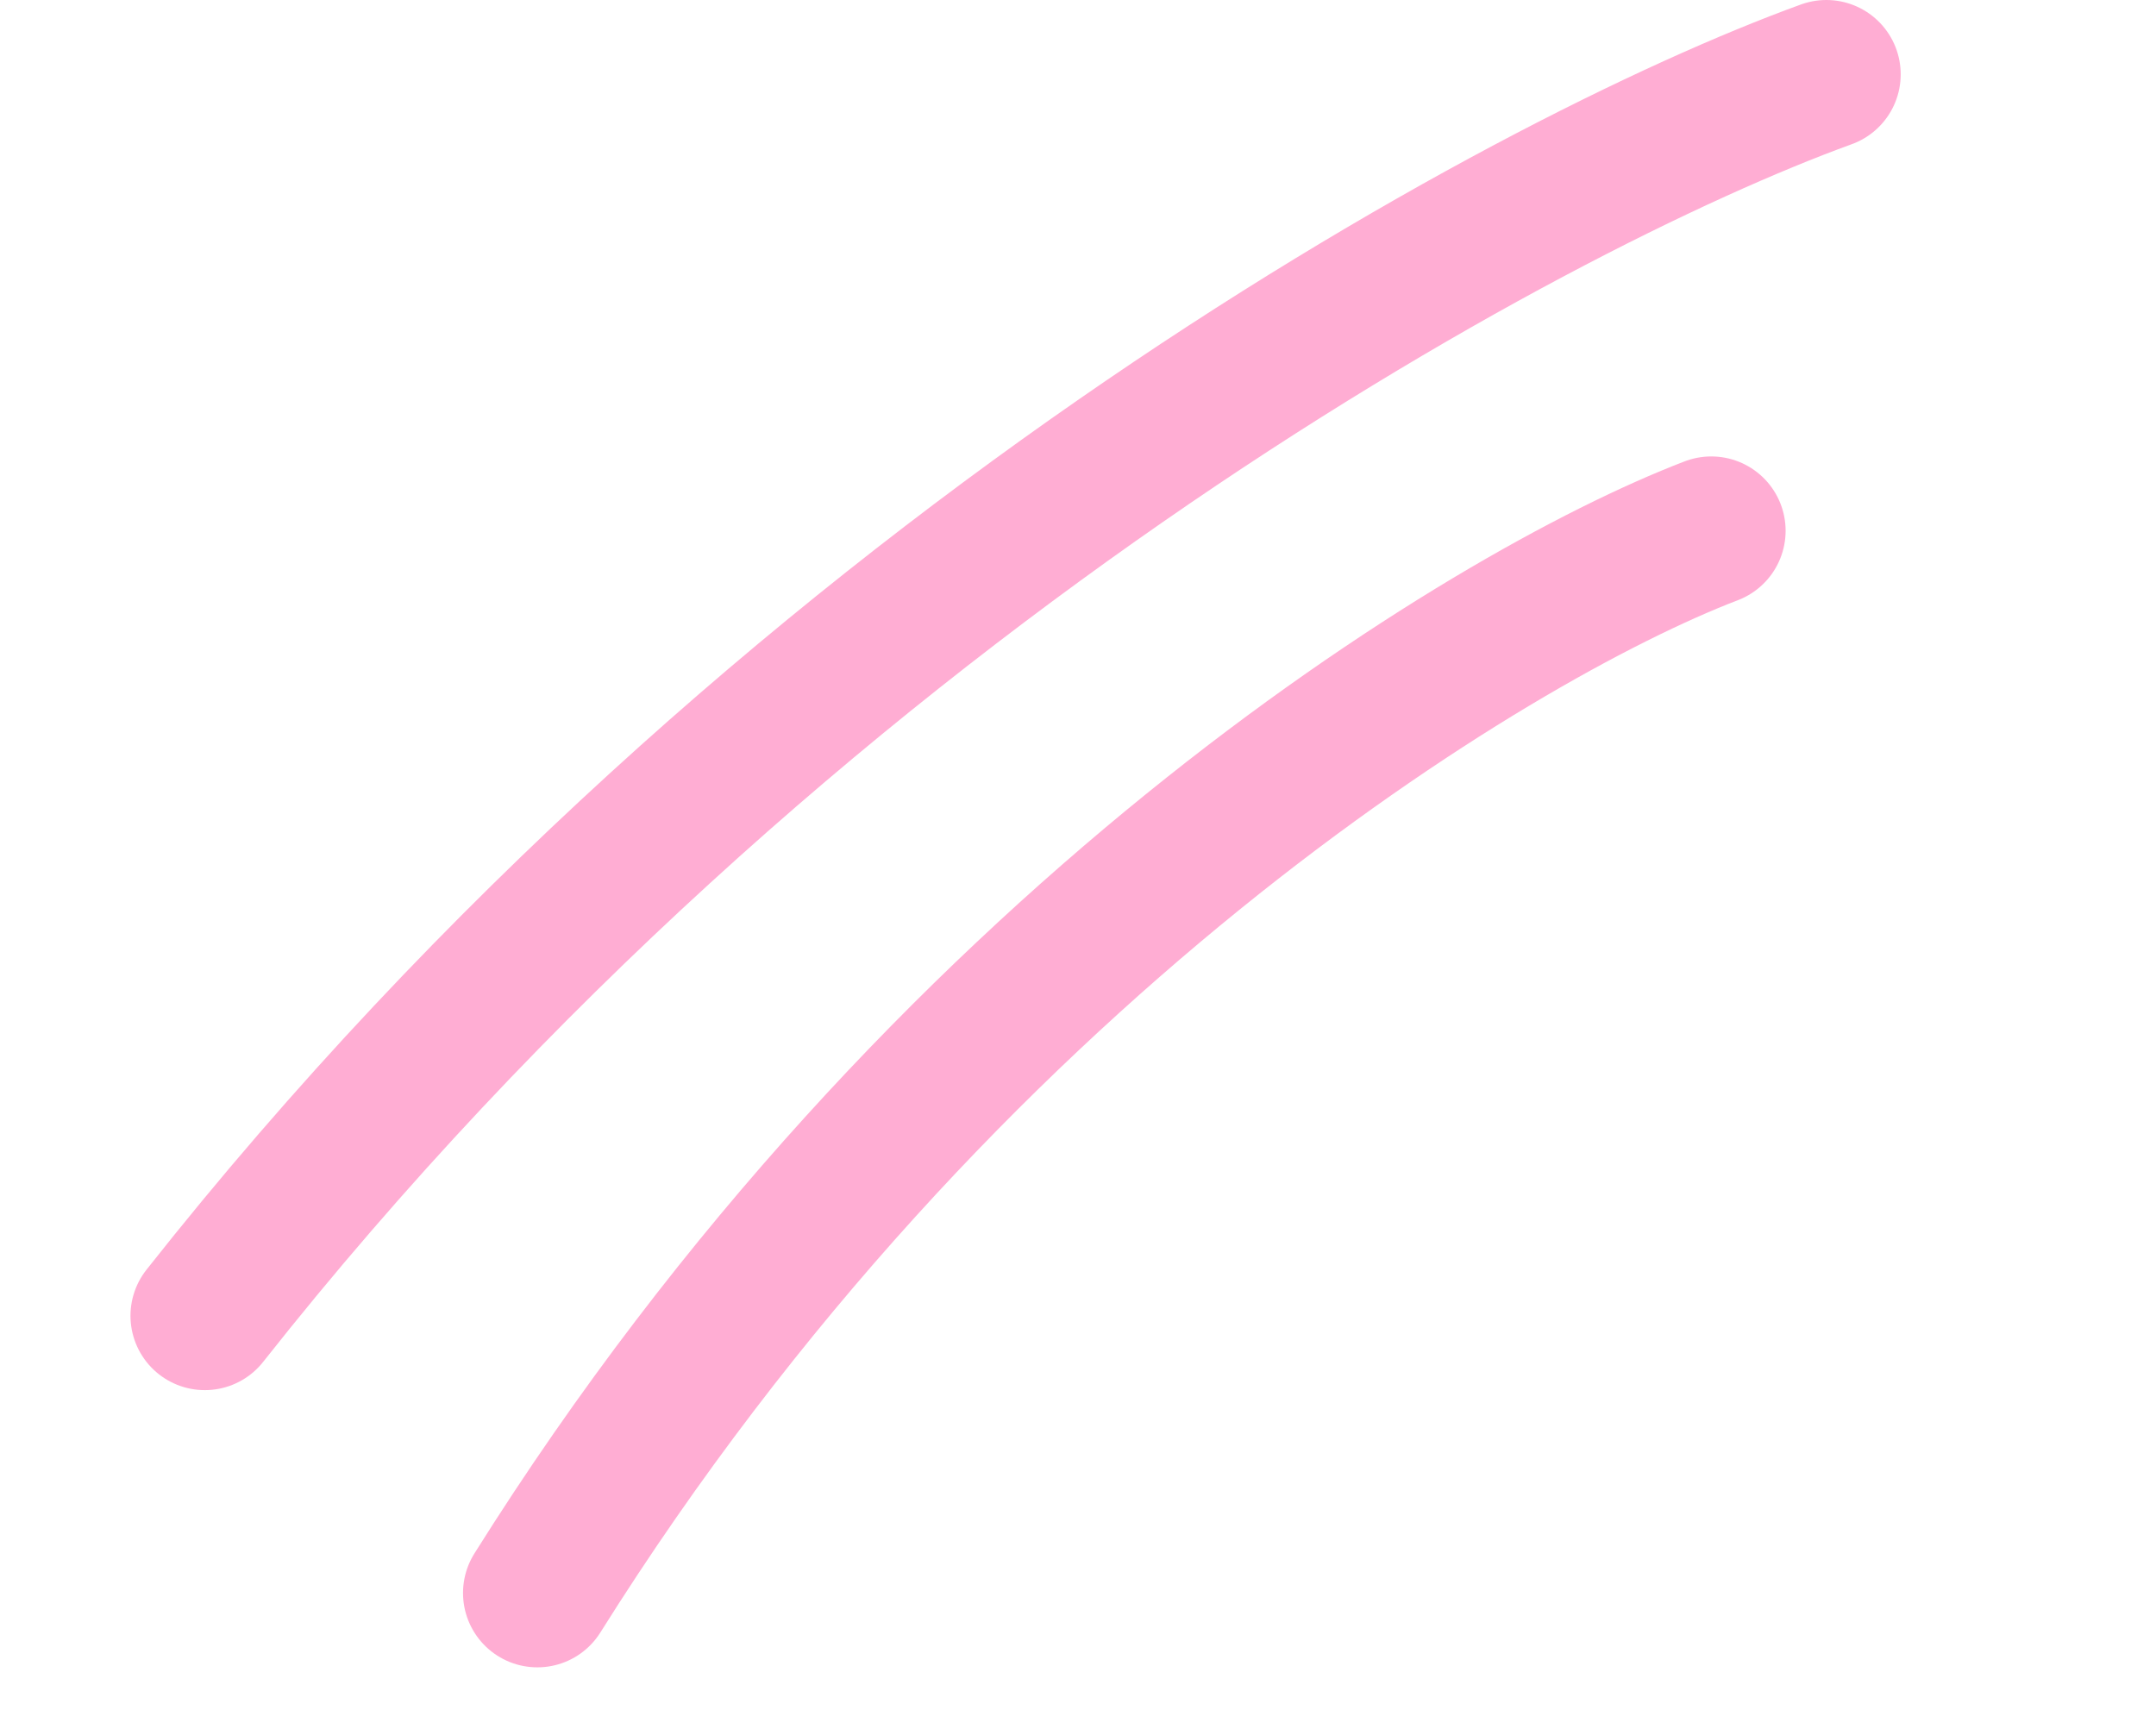 <?xml version="1.0" encoding="UTF-8"?> <svg xmlns="http://www.w3.org/2000/svg" width="29" height="23" viewBox="0 0 29 23" fill="none"><path d="M24.566 1C20.536 2.462 10.532 7.85 2.755 17.7" stroke="#FFADD3" stroke-width="2" stroke-linecap="round"></path><path d="M23.018 7.14C20.022 8.288 12.67 12.755 7.228 21.429" stroke="#FFADD3" stroke-width="2" stroke-linecap="round"></path></svg> 